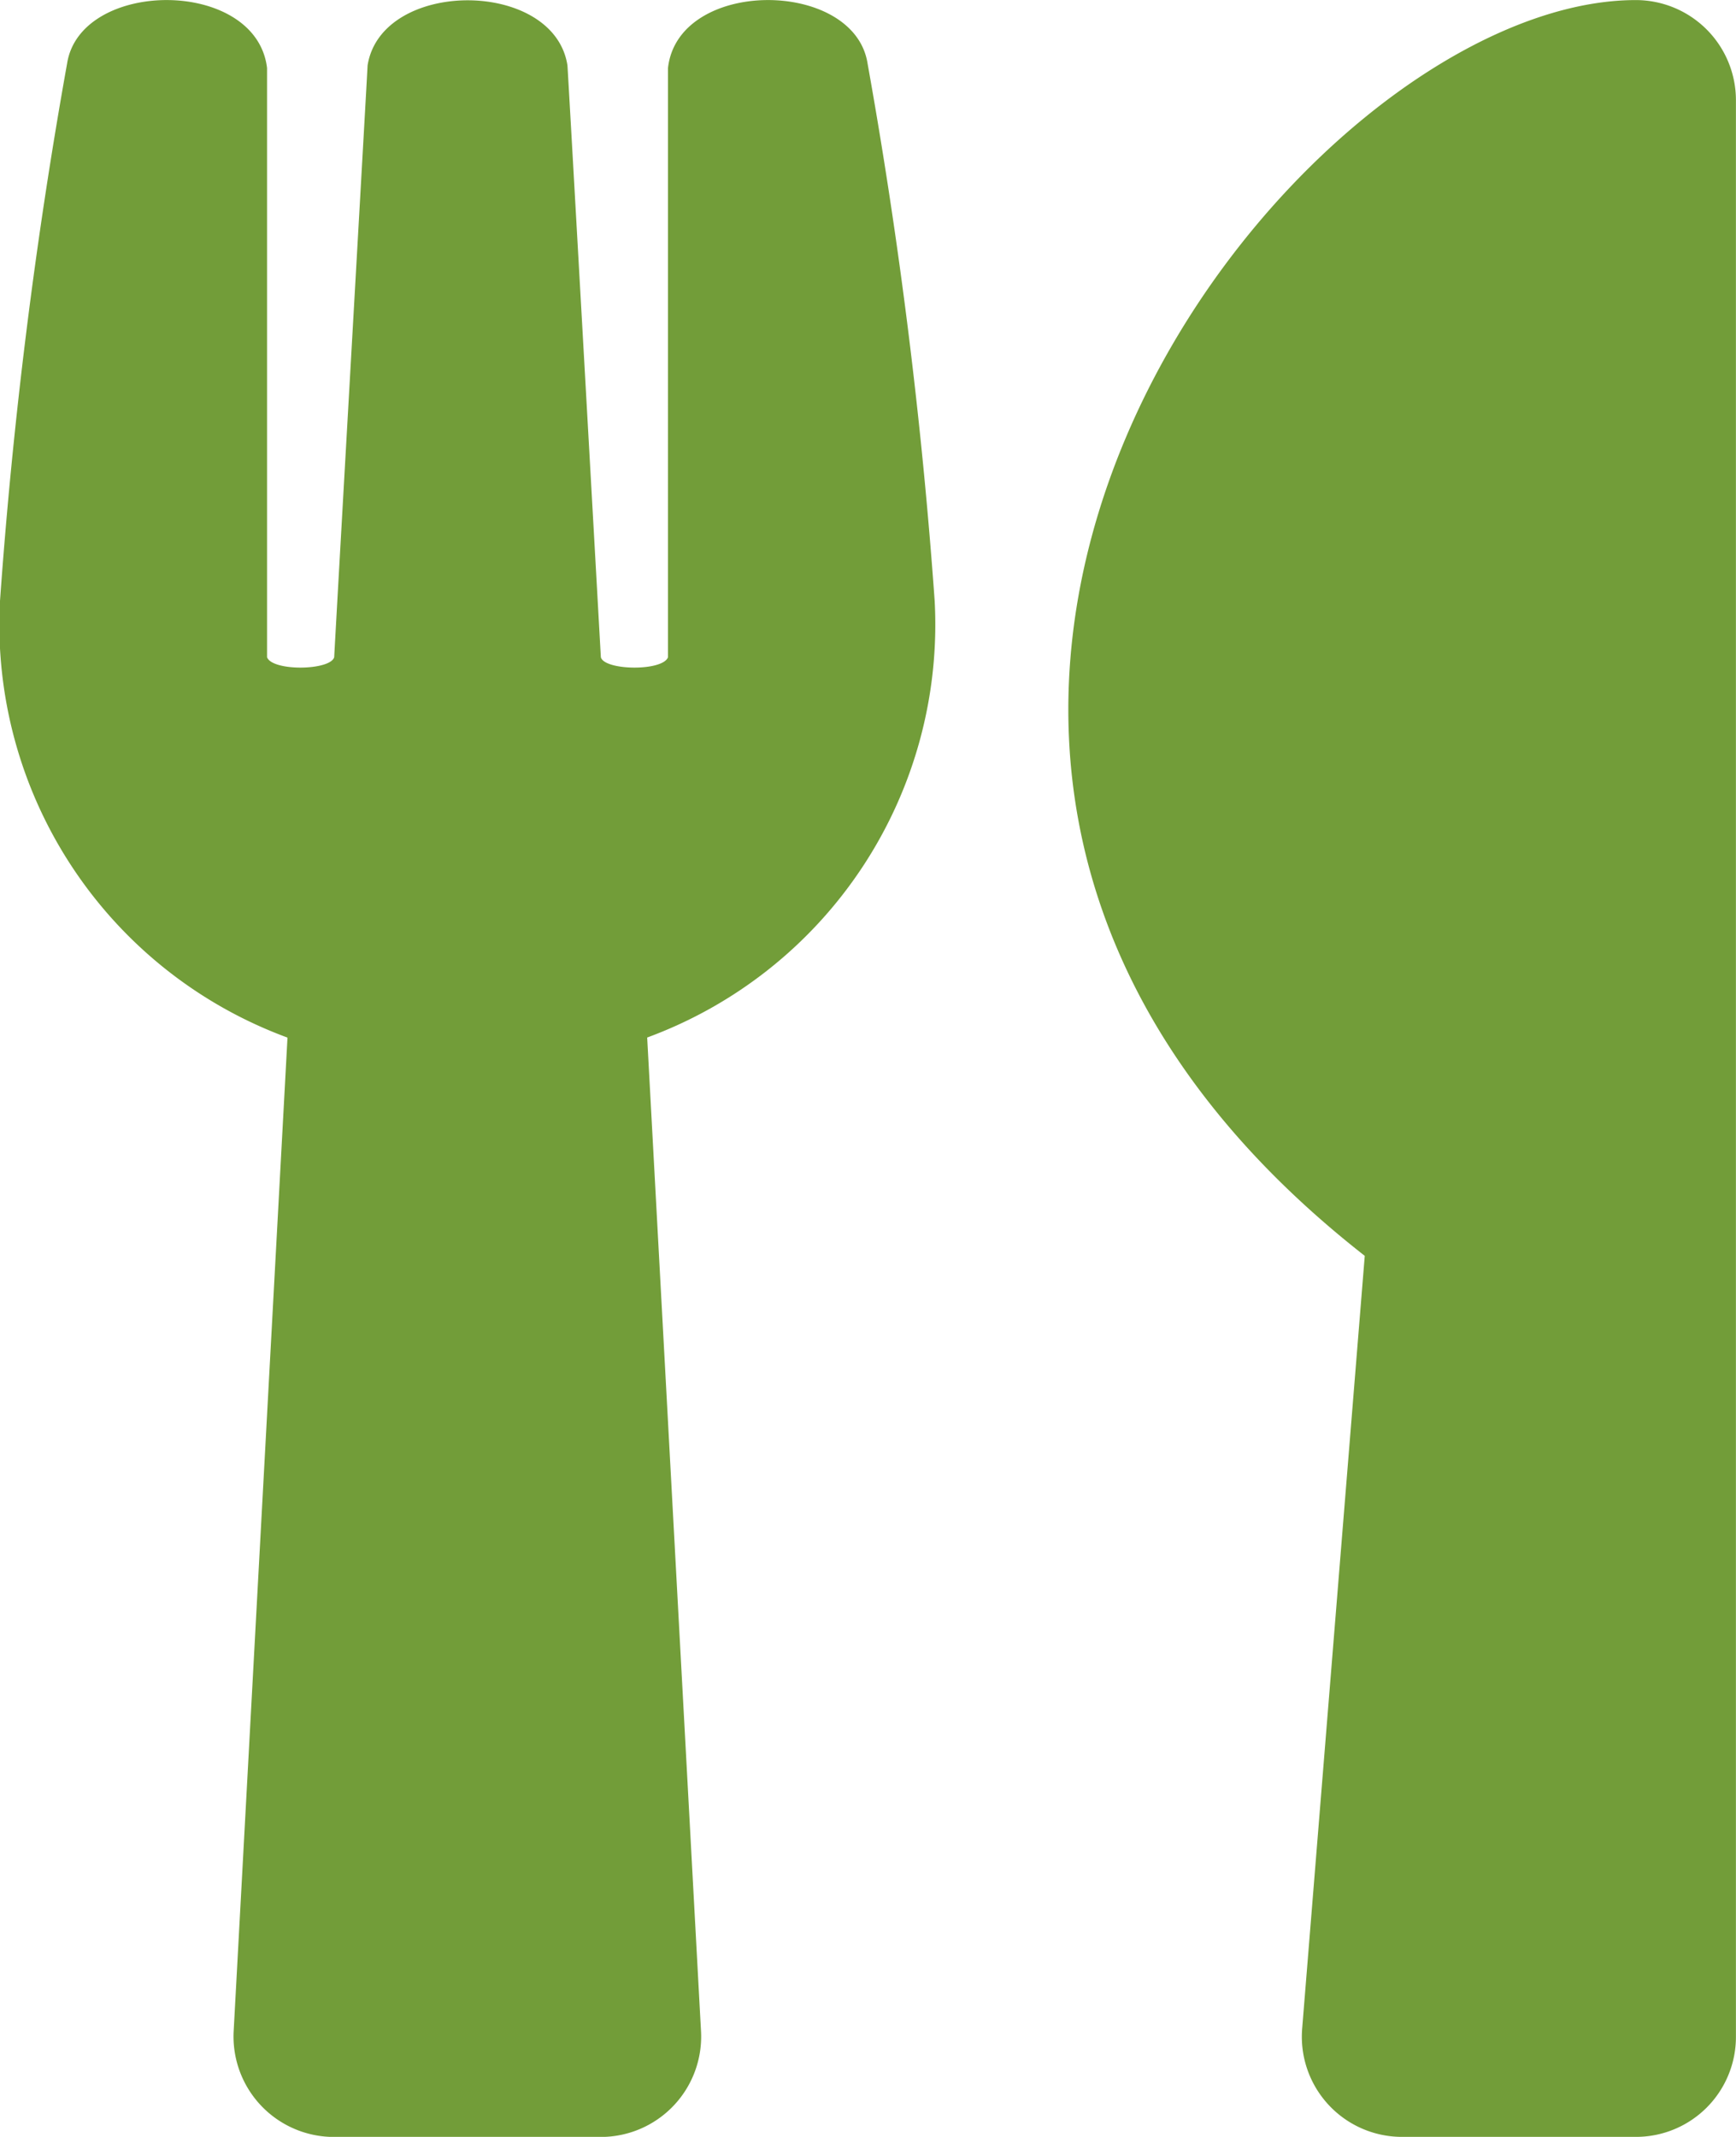 <svg xmlns="http://www.w3.org/2000/svg" width="23.278" height="28.649" viewBox="0 0 23.278 28.649"><defs><style>.a{fill:#729d39;}</style></defs><path class="a" d="M11.633.849a68.416,68.416,0,0,1,.9,7.207,5.9,5.9,0,0,1-3.855,5.853L9.4,27.233a1.346,1.346,0,0,1-1.343,1.416H4.476a1.347,1.347,0,0,1-1.343-1.416l.722-13.323A5.9,5.9,0,0,1,0,8.056,68.213,68.213,0,0,1,.9.849C1.08-.287,3.436-.3,3.581.911v7.9c.073.19.845.179.9,0,.078-1.416.442-7.789.448-7.935.185-1.164,2.5-1.164,2.68,0,.011.151.369,6.519.448,7.935.05.179.828.19.9,0V.911C9.093-.3,11.454-.287,11.633.849ZM18.3,16.836l-.839,10.357A1.343,1.343,0,0,0,18.8,28.648h3.134a1.34,1.34,0,0,0,1.343-1.343V1.342A1.343,1.343,0,0,0,21.935,0C17.318,0,9.546,9.987,18.3,16.836Z" transform="translate(0 0.001)"/></svg>